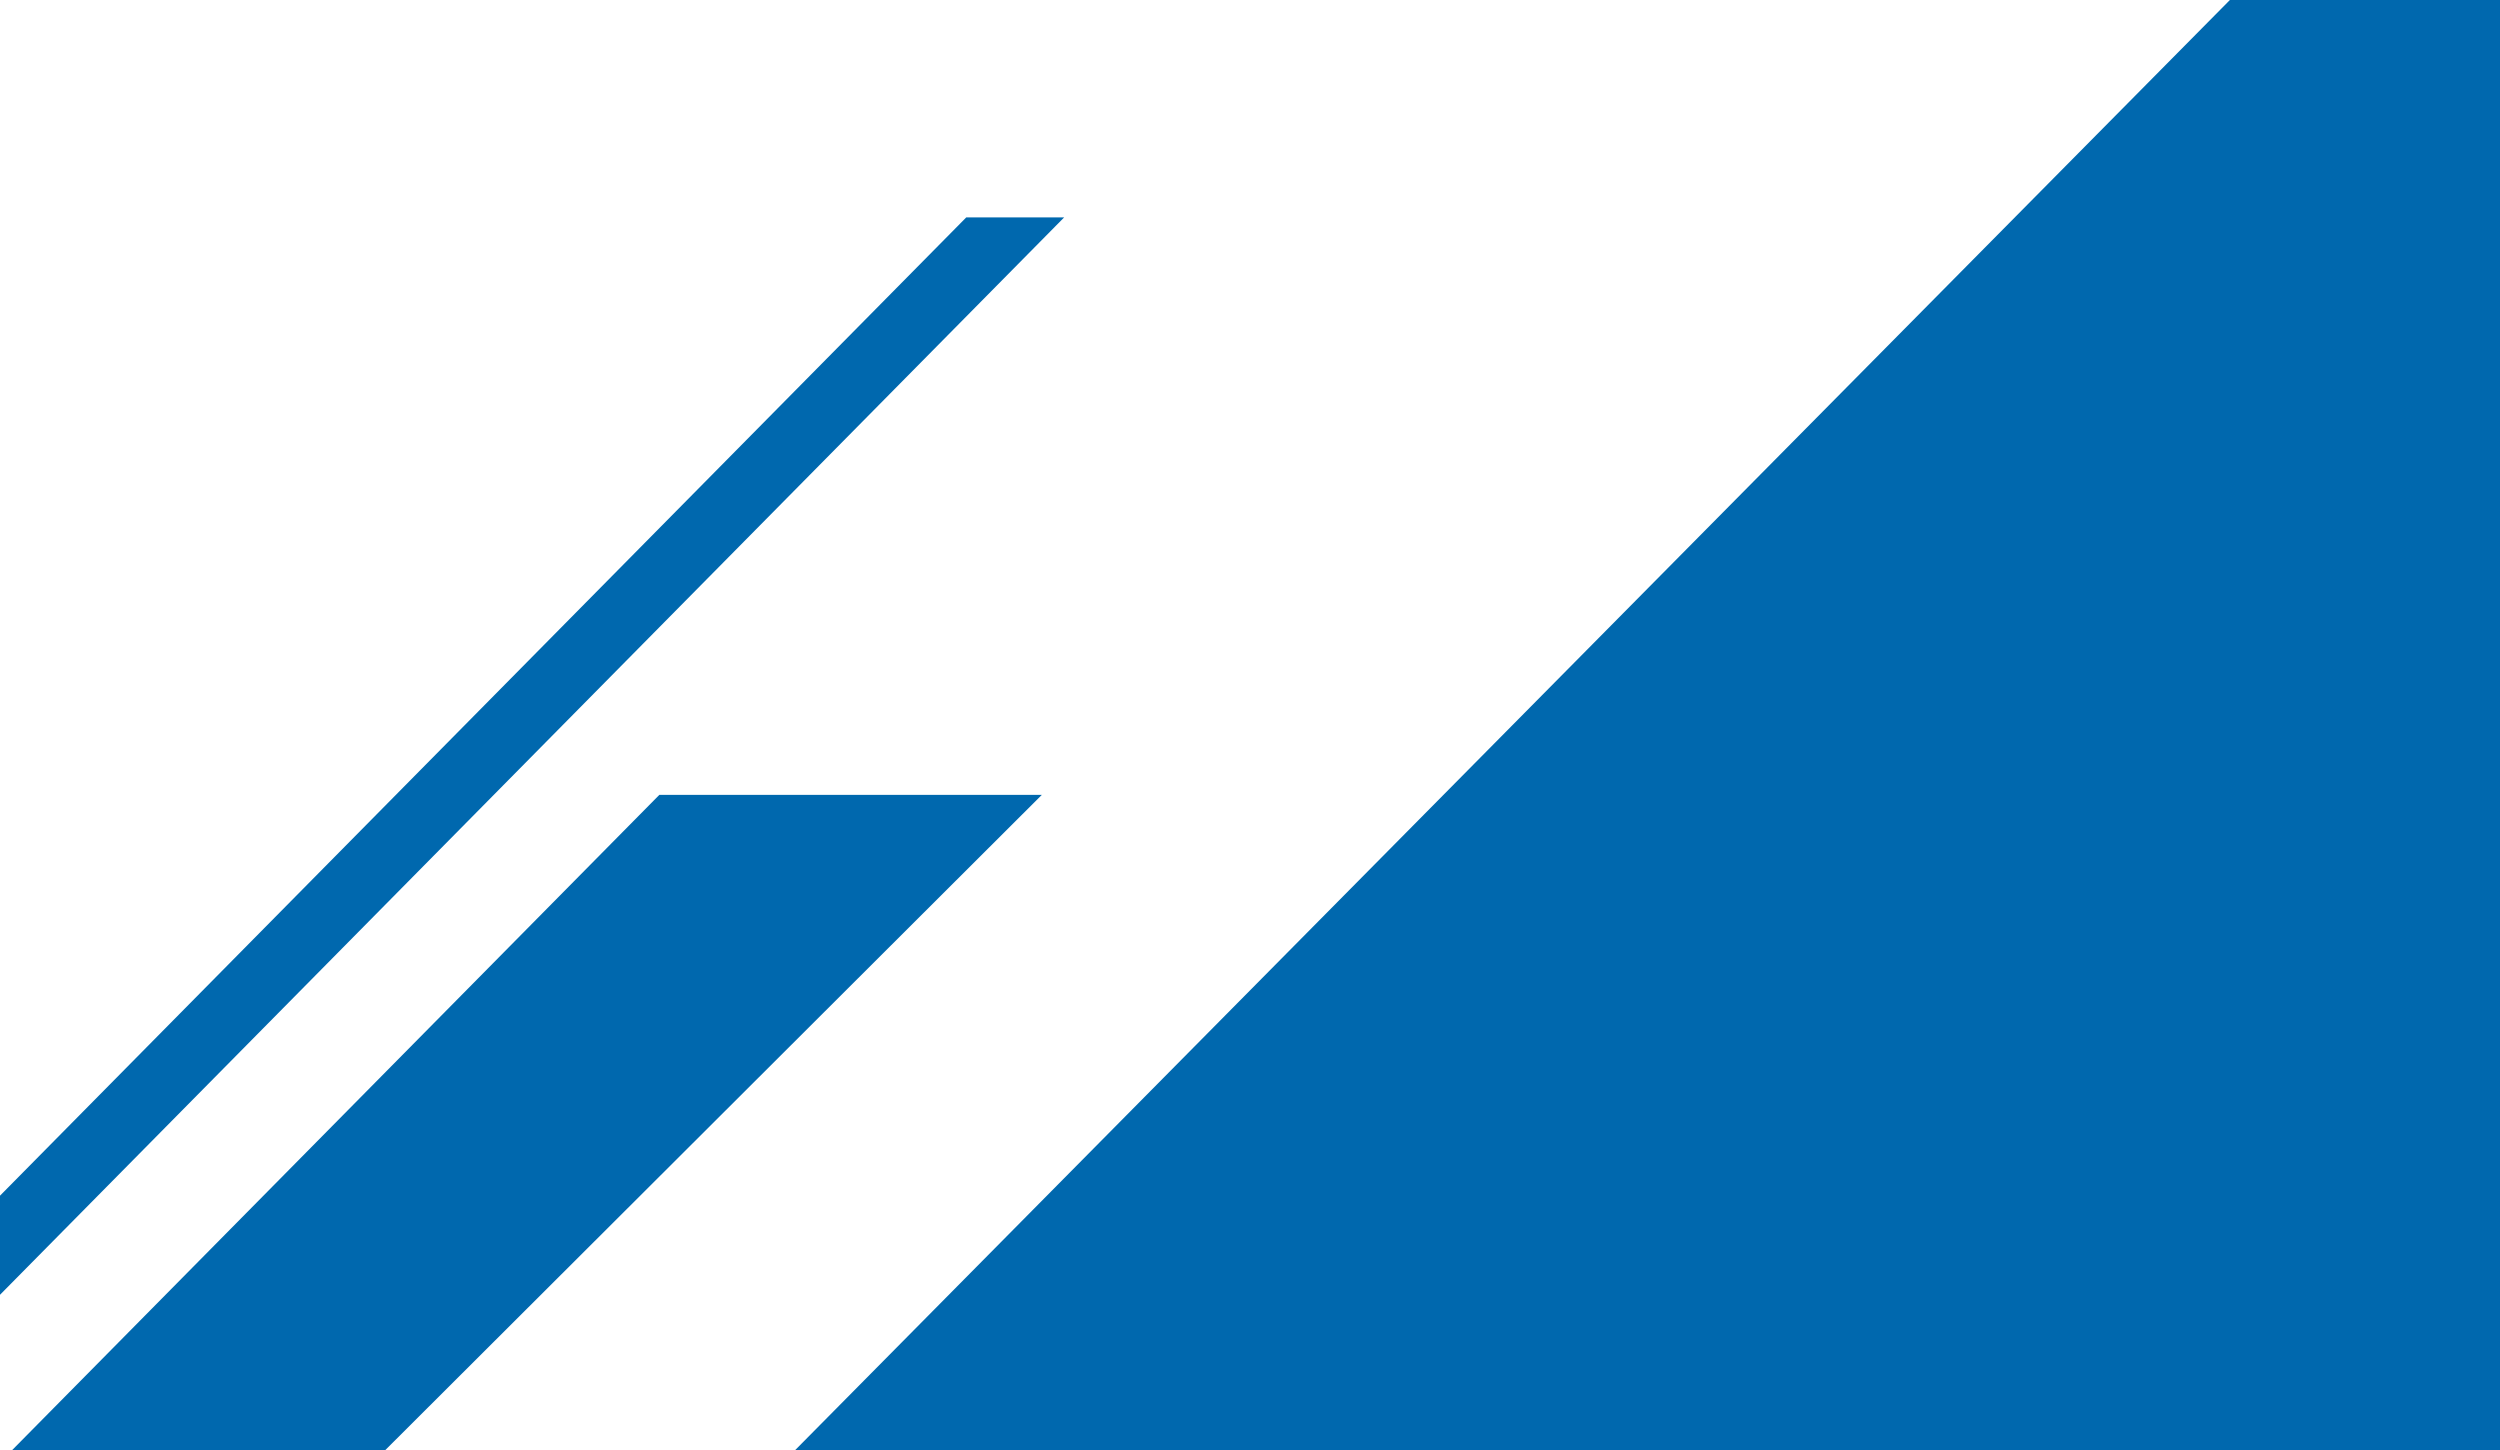 <svg width="393" height="228" viewBox="0 0 393 228" fill="none" xmlns="http://www.w3.org/2000/svg">
<path d="M103.65 124.95L-159.63 391.5H-103.31L163.78 124.95H103.65Z" fill="#0068AE"/>
<path d="M151.89 34.18L-440 633.44H-424.62L167.28 34.18H151.89Z" fill="#0068AE"/>
<path d="M350.54 0L-341.31 699.26H1836.56L2537.03 0H350.54Z" fill="#0068AE"/>
</svg>
